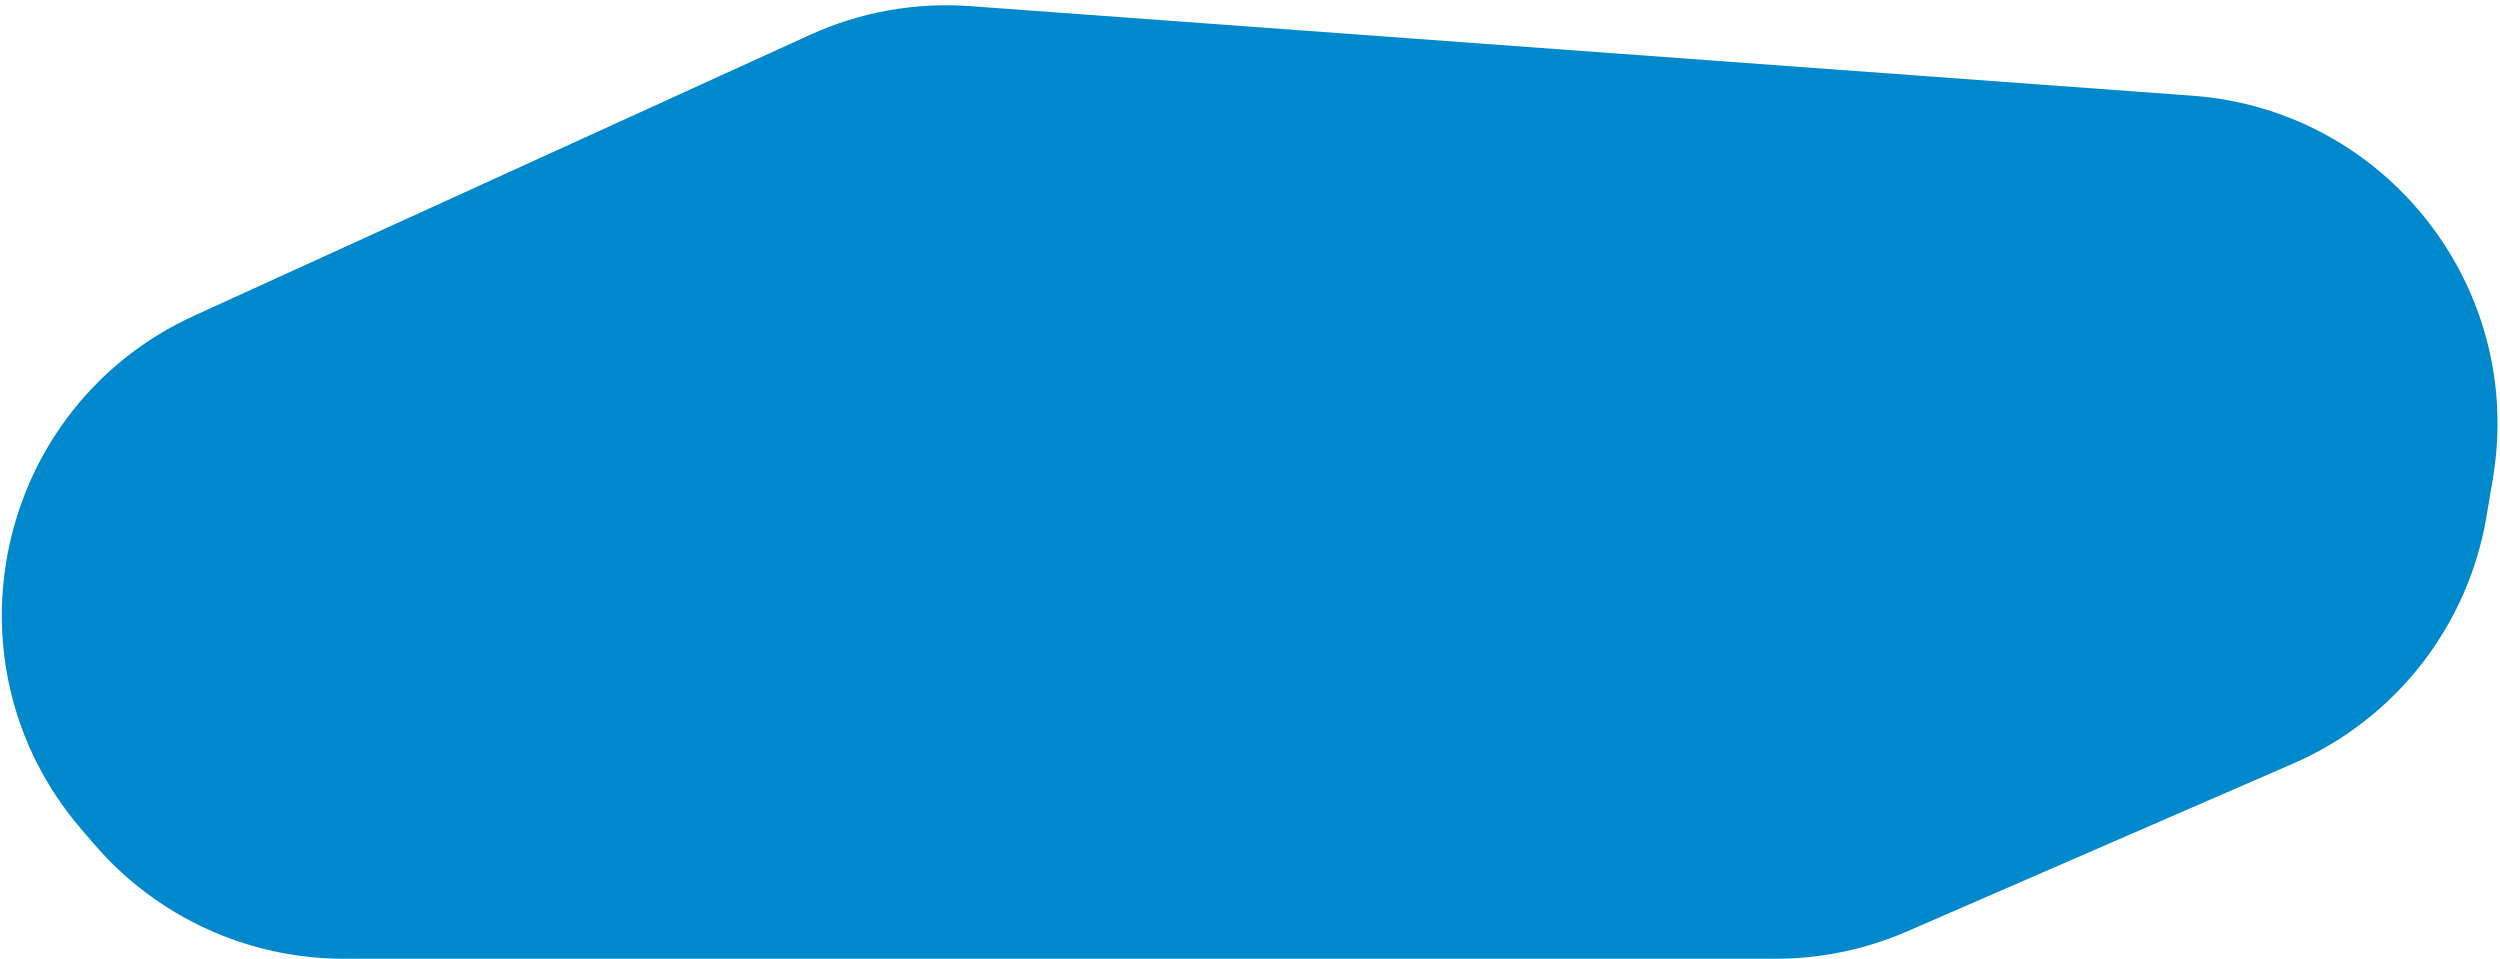 <?xml version="1.0" encoding="UTF-8"?> <svg xmlns="http://www.w3.org/2000/svg" width="456" height="175" viewBox="0 0 456 175" fill="none"><path d="M418.295 139.26L347.833 169.896C340.284 173.178 332.14 174.872 323.909 174.872H62.685C45.203 174.872 28.591 167.248 17.193 153.994L14.857 151.277C-11.202 120.976 -0.909 74.145 35.455 57.563L147.722 6.37C156.887 2.191 166.956 0.386 177.002 1.122L399.924 17.462C435.181 20.047 460.573 52.399 454.706 87.26L453.539 94.194C450.17 114.21 436.91 131.166 418.295 139.26Z" fill="#0088CC"></path></svg> 